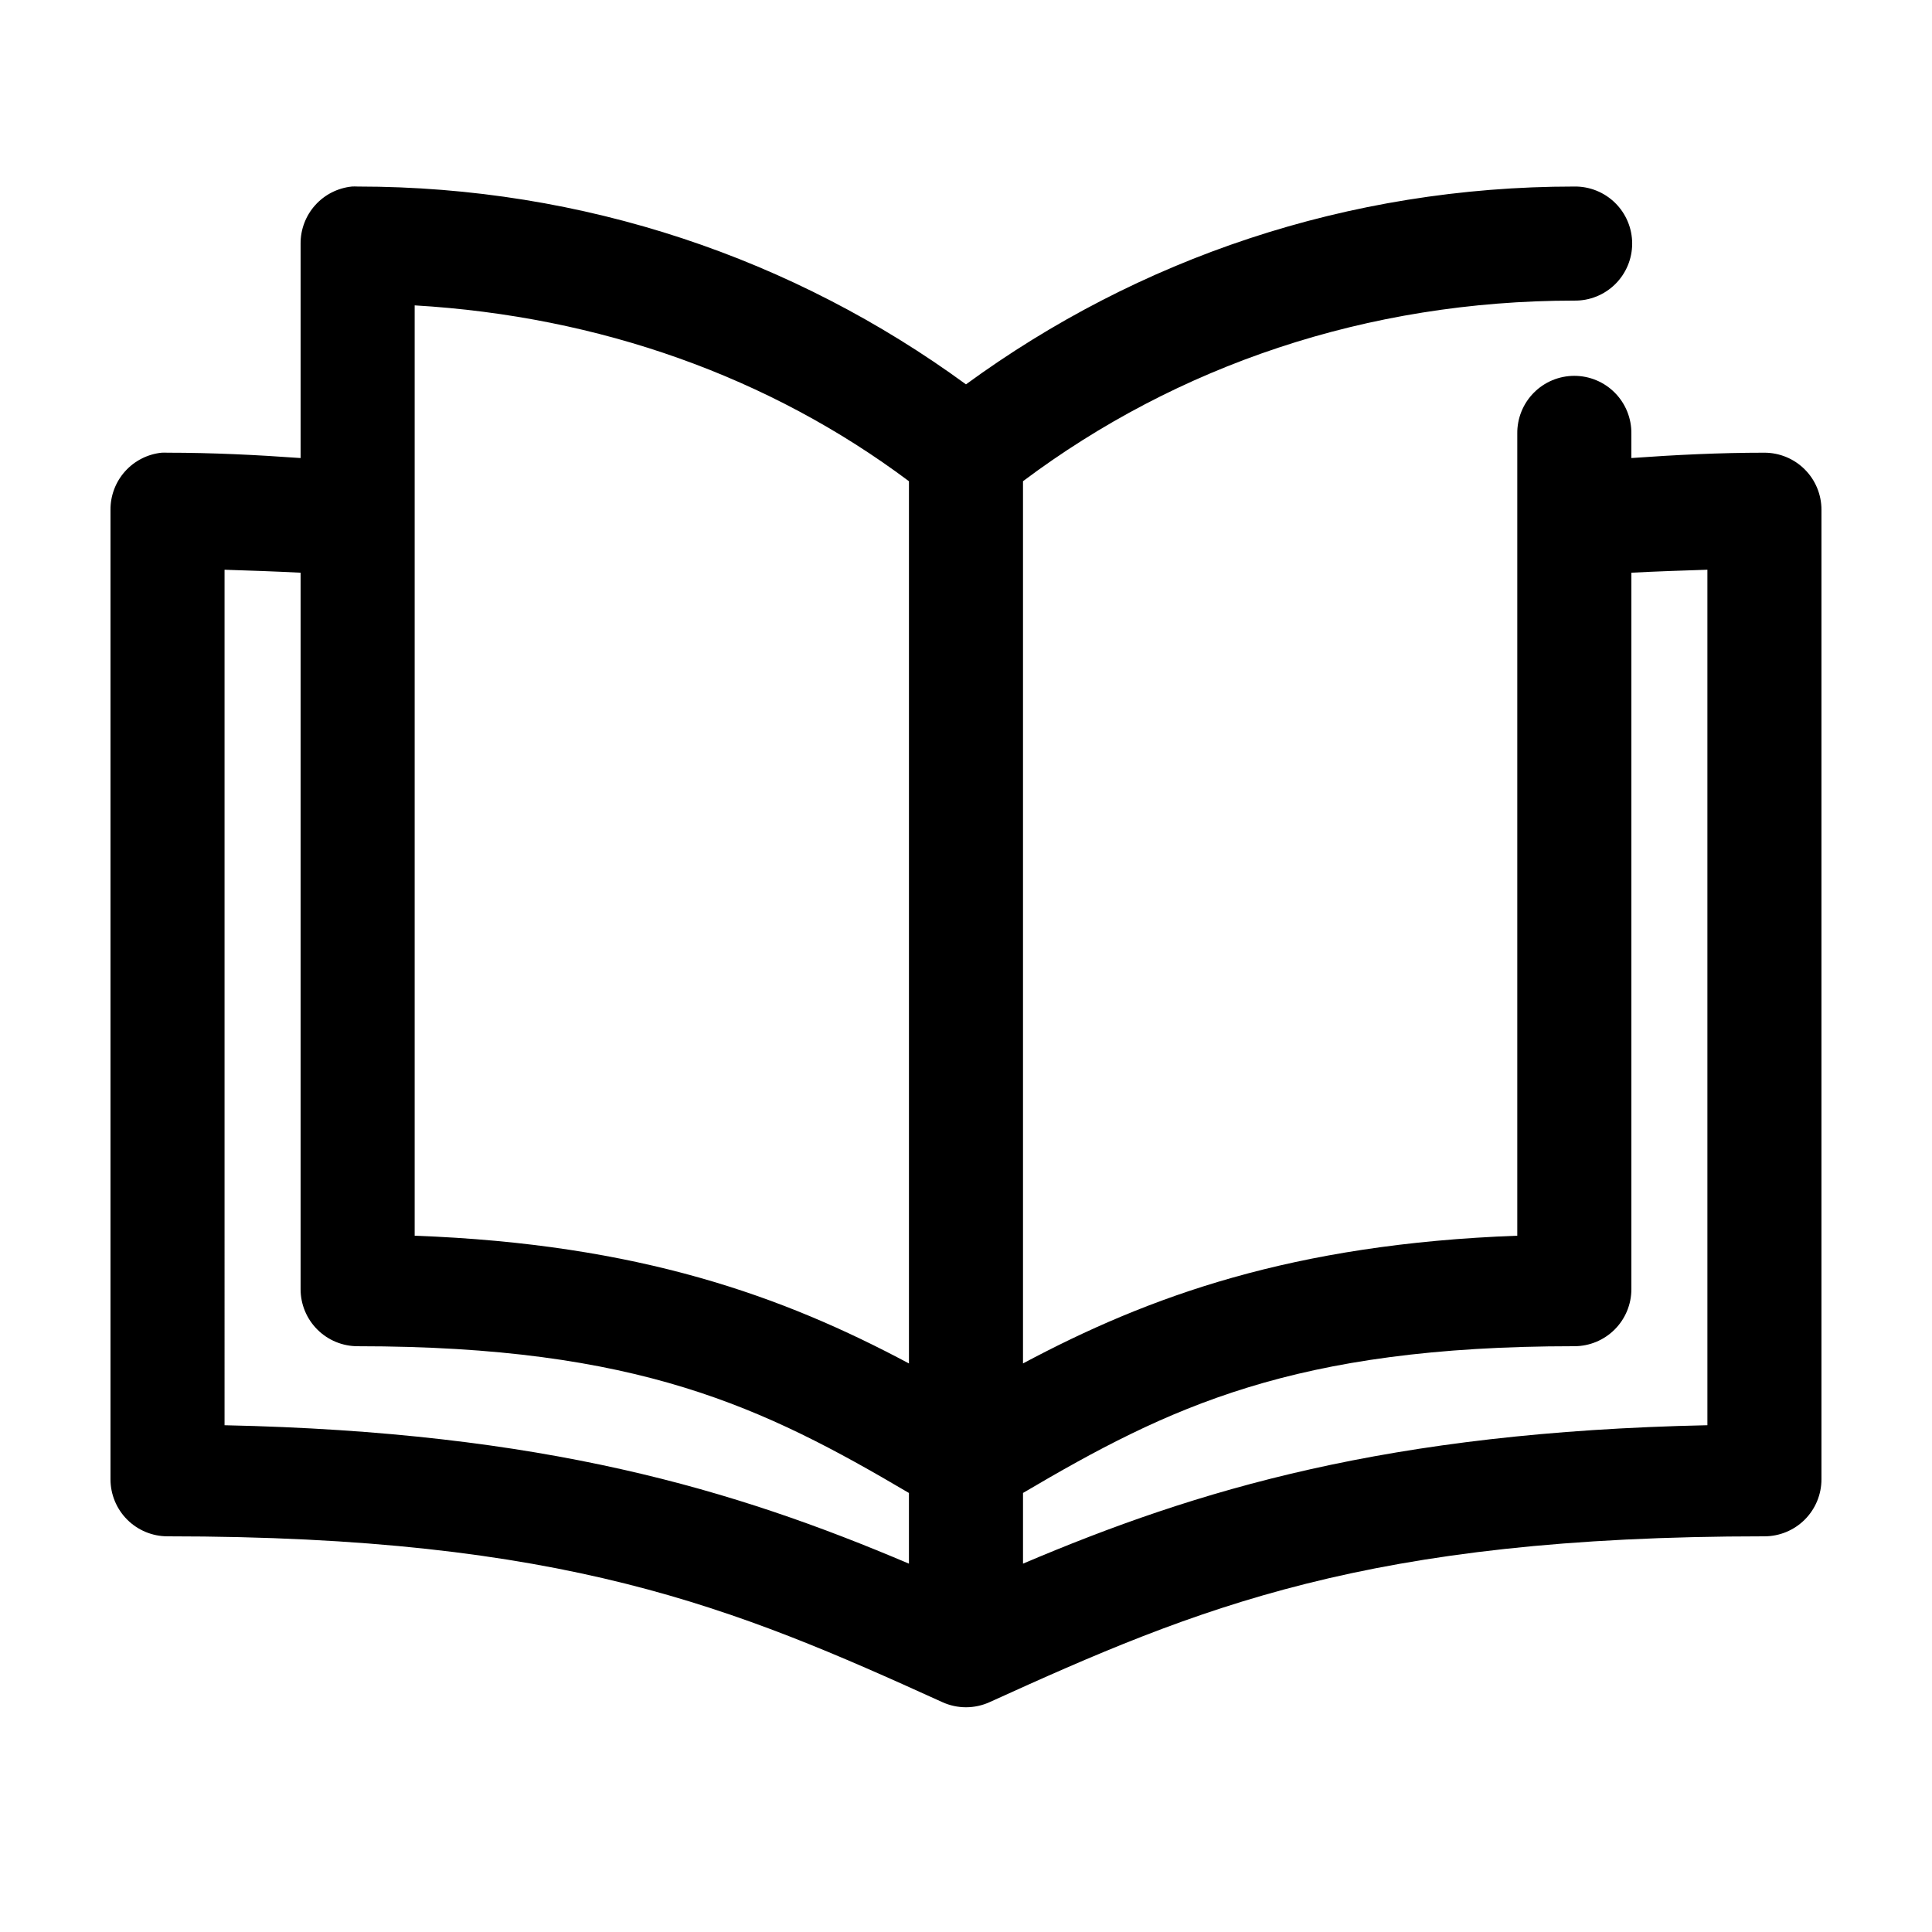 <?xml version="1.0" encoding="UTF-8"?>
<!-- Uploaded to: ICON Repo, www.iconrepo.com, Generator: ICON Repo Mixer Tools -->
<svg fill="#000000" width="800px" height="800px" version="1.1" viewBox="144 144 512 512" xmlns="http://www.w3.org/2000/svg">
 <path d="m237.2 193.44c-3.727 0.391-7.18 2.152-9.68 4.945-2.504 2.793-3.879 6.418-3.859 10.168v56.836c-11.637-0.84-23.344-1.418-35.266-1.418-0.523-0.027-1.051-0.027-1.574 0-3.731 0.391-7.18 2.156-9.684 4.949-2.5 2.793-3.875 6.418-3.856 10.168v256.94c0 4.008 1.594 7.852 4.426 10.688 2.836 2.832 6.68 4.426 10.688 4.426 105.3 0 150.17 18.867 205.3 43.926 4 1.832 8.598 1.832 12.598 0 55.129-25.059 100-43.926 205.3-43.926 4.008 0 7.852-1.594 10.688-4.426 2.836-2.836 4.426-6.68 4.426-10.688v-256.94c0-4.012-1.59-7.856-4.426-10.688-2.836-2.836-6.68-4.43-10.688-4.43-11.922 0-23.629 0.578-35.266 1.418v-6.453c0.059-4.047-1.512-7.945-4.352-10.828-2.84-2.883-6.719-4.504-10.762-4.504-4.047 0-7.926 1.621-10.766 4.504-2.84 2.883-4.406 6.781-4.352 10.828v212.54c-59.562 2.195-97.633 16.051-130.99 33.852v-233.8c40.77-30.582 91.113-47.863 146.11-47.863 4.043 0.059 7.945-1.508 10.824-4.348 2.883-2.844 4.504-6.719 4.504-10.766s-1.621-7.922-4.504-10.766c-2.879-2.84-6.781-4.406-10.824-4.348-60.137 0-115.68 19.156-161.22 52.426-45.543-33.27-101.09-52.426-161.22-52.426-0.527-0.027-1.051-0.027-1.578 0zm16.691 31.488c49.035 2.883 94.008 18.93 130.99 46.602v233.8c-33.355-17.801-71.422-31.656-130.99-33.852zm-50.383 70.059c6.731 0.219 13.484 0.441 20.152 0.789v189.87c0 4.012 1.594 7.856 4.43 10.688 2.832 2.836 6.676 4.43 10.688 4.43 74.449 0 107.58 16.191 146.1 38.887v18.734c-46.164-19.617-96.57-34.887-181.37-36.684zm392.97 0v226.71c-84.797 1.797-135.21 17.066-181.37 36.684v-18.734c38.523-22.695 71.652-38.887 146.11-38.887 4.008 0 7.852-1.594 10.688-4.43 2.832-2.832 4.426-6.676 4.426-10.688v-189.87c6.668-0.348 13.426-0.57 20.152-0.789z"/>
</svg>